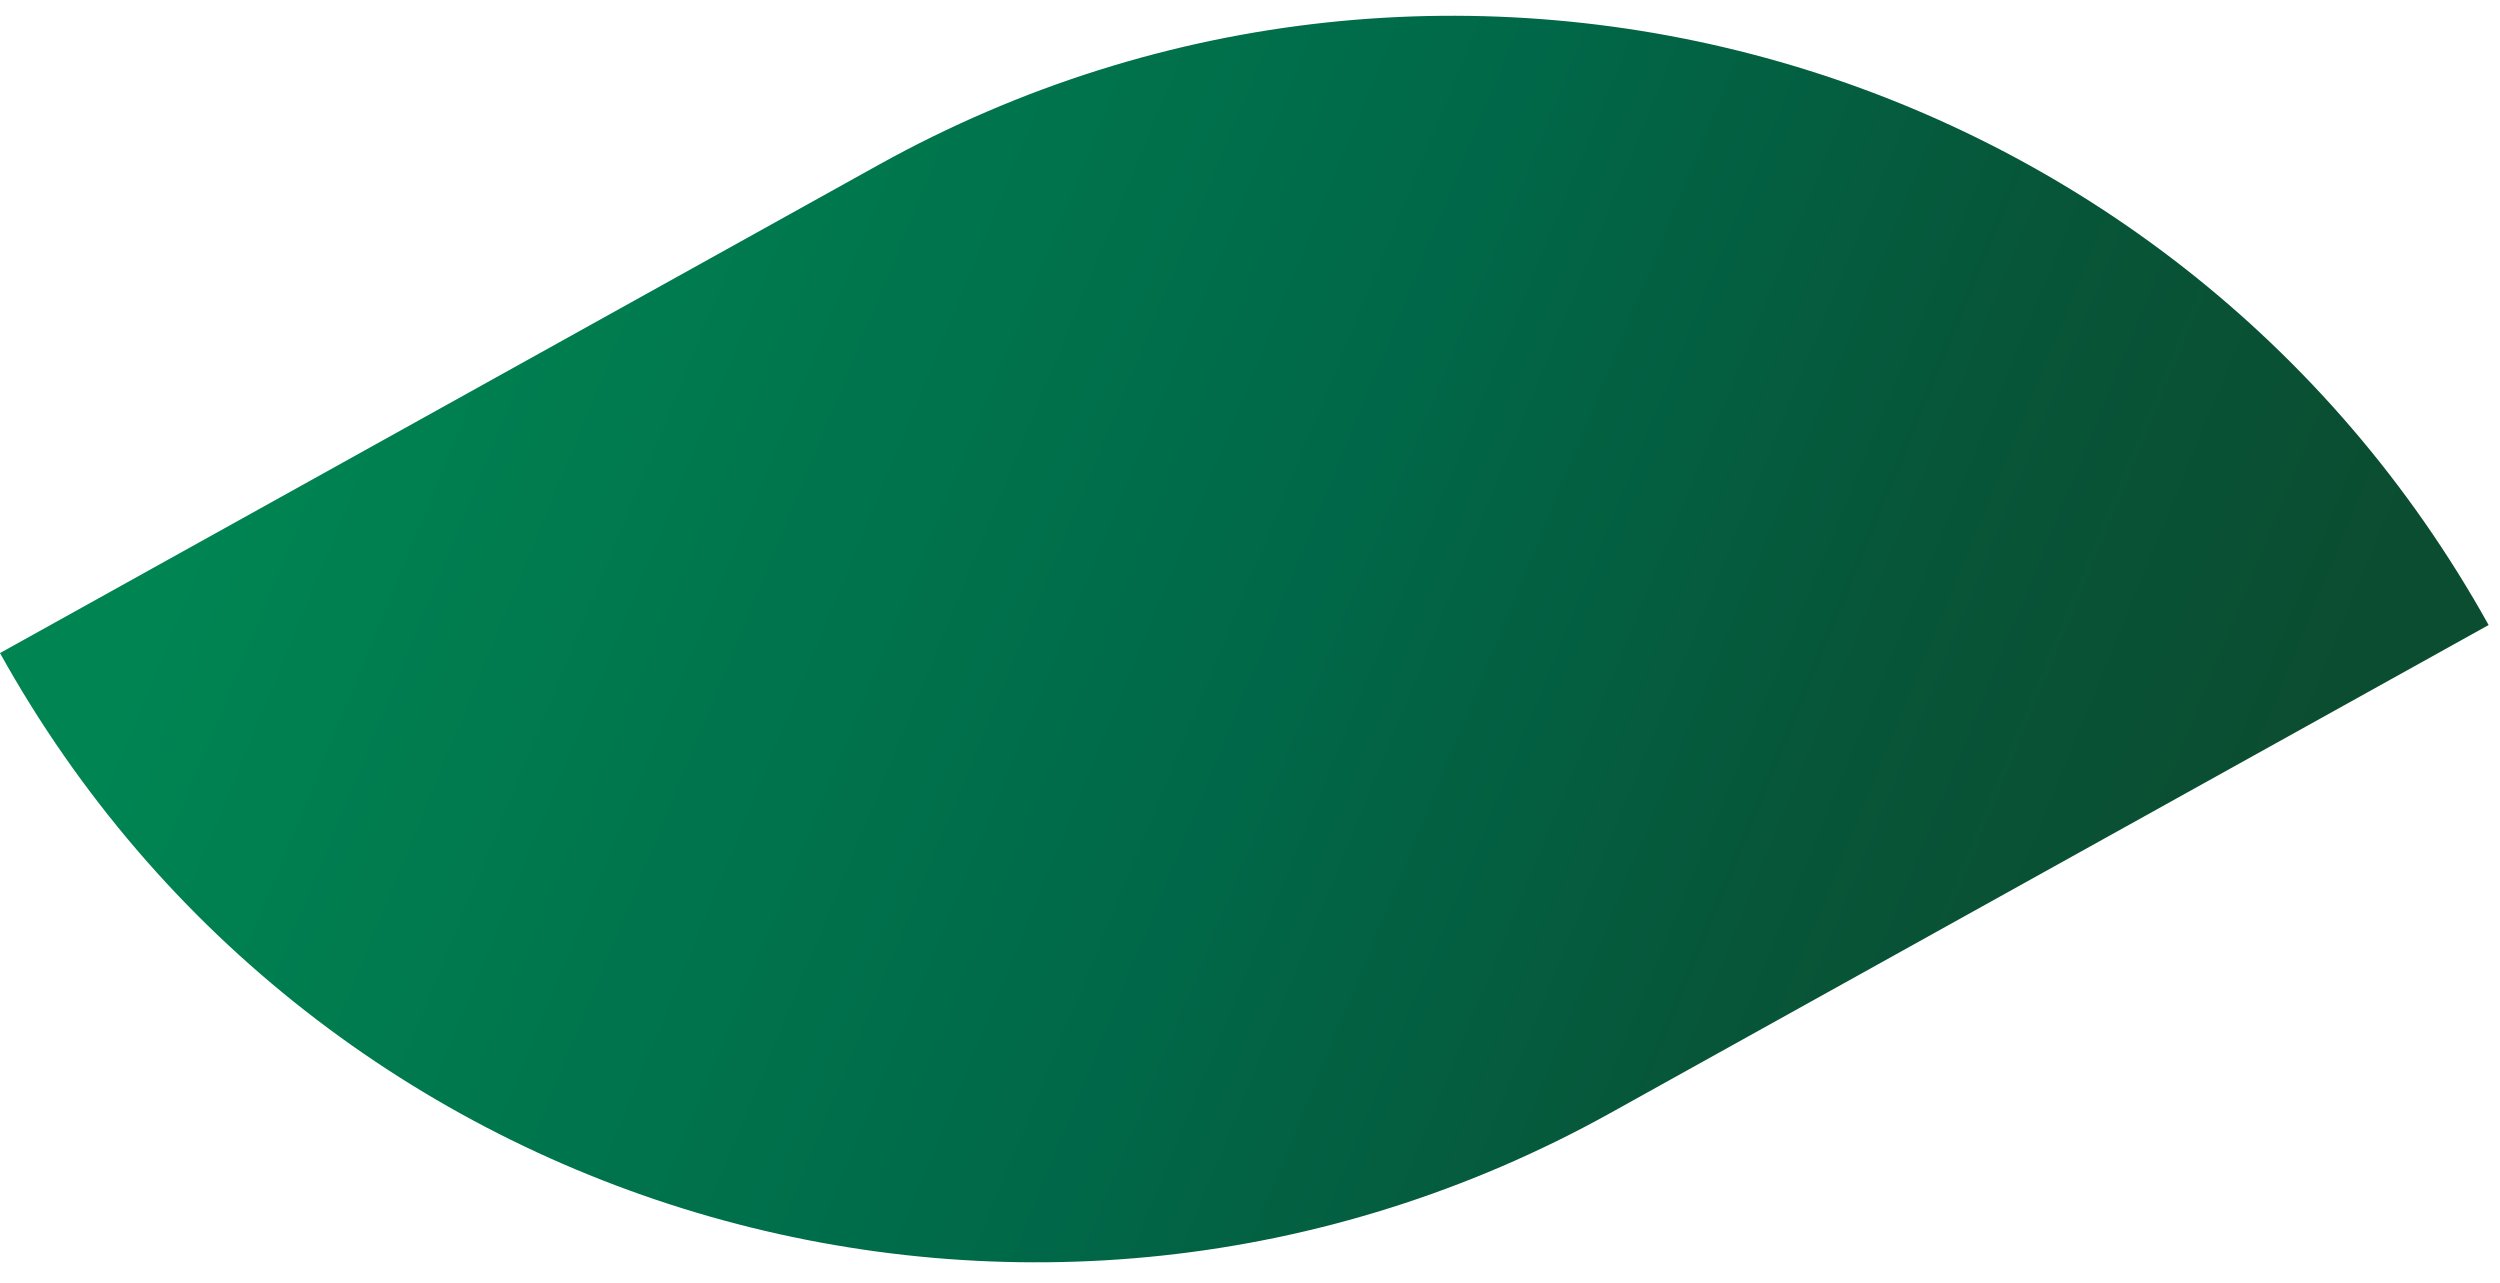 <?xml version="1.0" encoding="UTF-8"?> <svg xmlns="http://www.w3.org/2000/svg" width="76" height="39" viewBox="0 0 76 39" fill="none"><path d="M75.654 19.001C65.997 1.621 44.08 -4.639 26.7 5.017L-0 19.853V19.853C9.656 37.233 31.574 43.493 48.953 33.837L75.654 19.001V19.001Z" fill="url(#paint0_linear_135_2725)"></path><defs><linearGradient id="paint0_linear_135_2725" x1="0.6" y1="28.238" x2="58.422" y2="52.004" gradientUnits="userSpaceOnUse"><stop offset="0.005" stop-color="#008452"></stop><stop offset="0.516" stop-color="#006848"></stop><stop offset="0.779" stop-color="#075639"></stop><stop offset="1" stop-color="#0B4D31"></stop></linearGradient></defs></svg> 